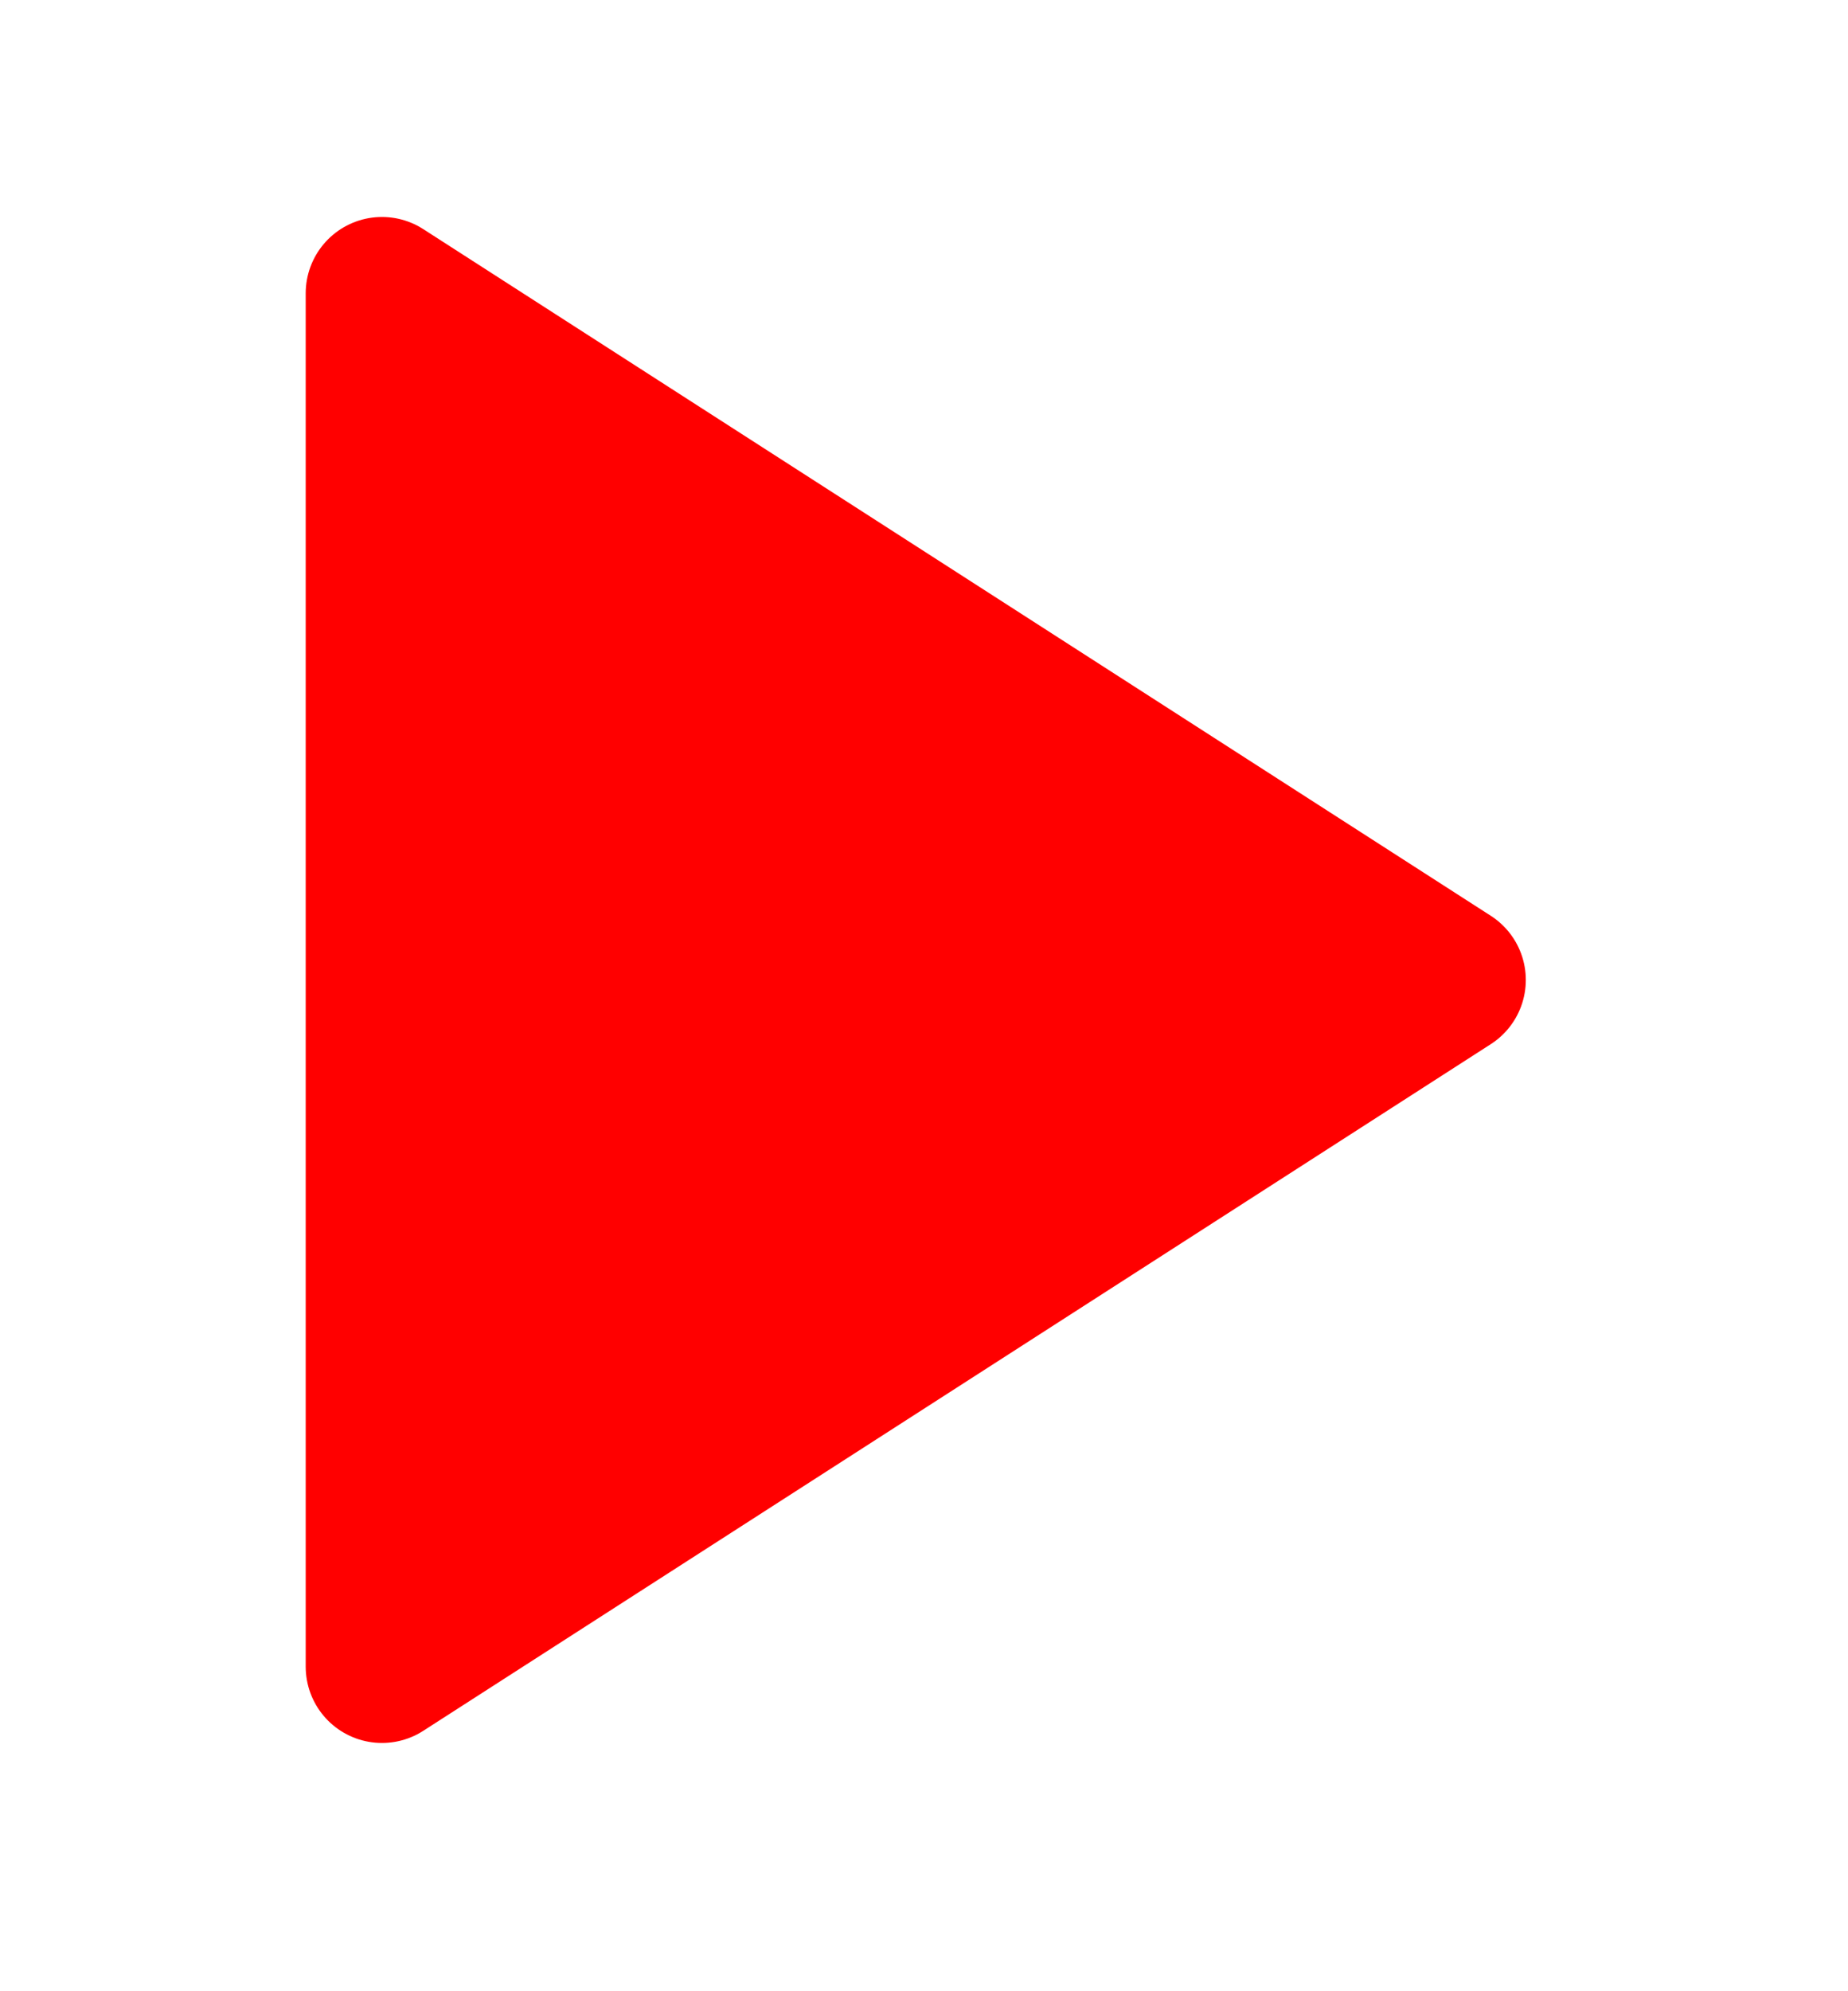 <svg xmlns="http://www.w3.org/2000/svg" width="13" height="14" viewBox="0 0 13 14" fill="none"><path d="M2.687 2.062L10.197 6.89L2.687 11.718V2.062Z" fill="#FF0000" stroke="#FF0000" stroke-width="1.073" stroke-linecap="round" stroke-linejoin="round"></path></svg>